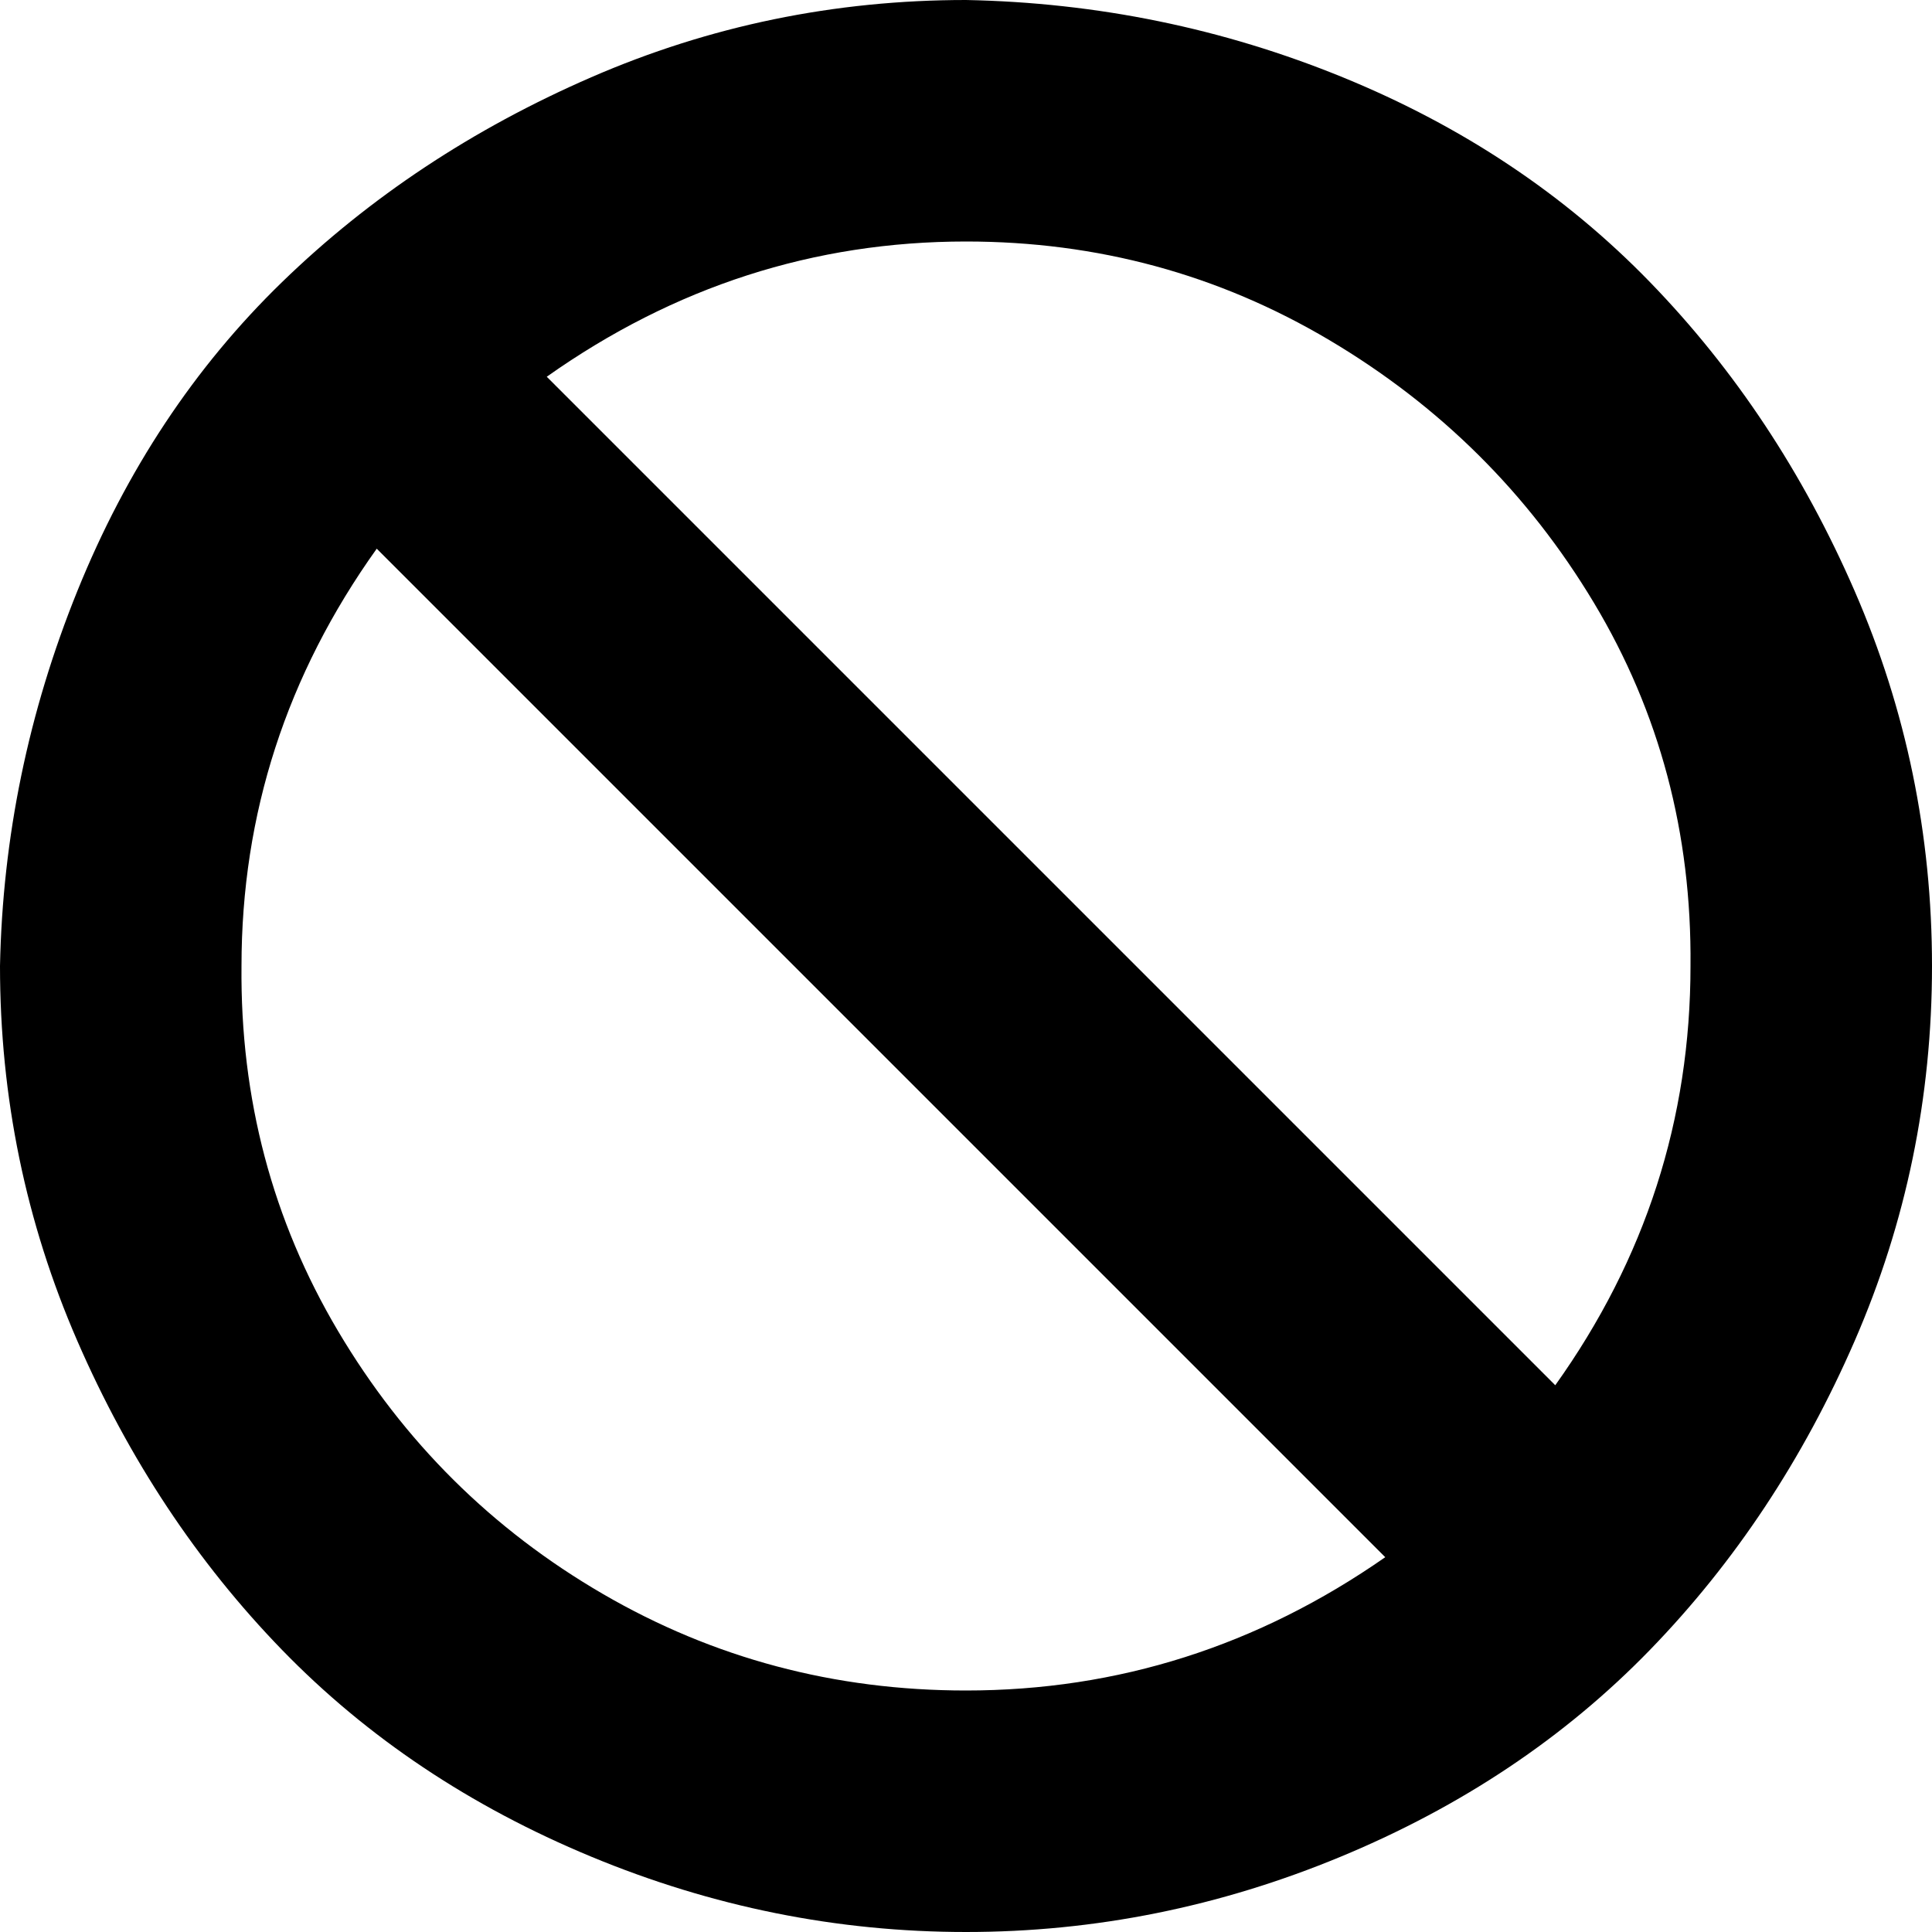<?xml version="1.0" encoding="utf-8"?>
<!-- Uploaded to: SVG Repo, www.svgrepo.com, Generator: SVG Repo Mixer Tools -->
<svg fill="#000000" width="800px" height="800px" viewBox="0 0 32 32" version="1.1" xmlns="http://www.w3.org/2000/svg">
<title>ban</title>
<path d="M0 16q0 3.264 1.28 6.208t3.392 5.12 5.12 3.424 6.208 1.248 6.208-1.248 5.12-3.424 3.392-5.12 1.28-6.208-1.28-6.208-3.392-5.12-5.088-3.392-6.24-1.28q-3.264 0-6.208 1.28t-5.12 3.392-3.392 5.12-1.28 6.208zM4 16q0-3.776 2.24-6.912l16.704 16.704q-3.168 2.208-6.944 2.208-3.264 0-6.016-1.6t-4.384-4.352-1.6-6.048zM9.056 6.24q3.168-2.24 6.944-2.24 3.264 0 6.016 1.632t4.384 4.352 1.6 6.016q0 3.808-2.24 6.944z"></path>
</svg>